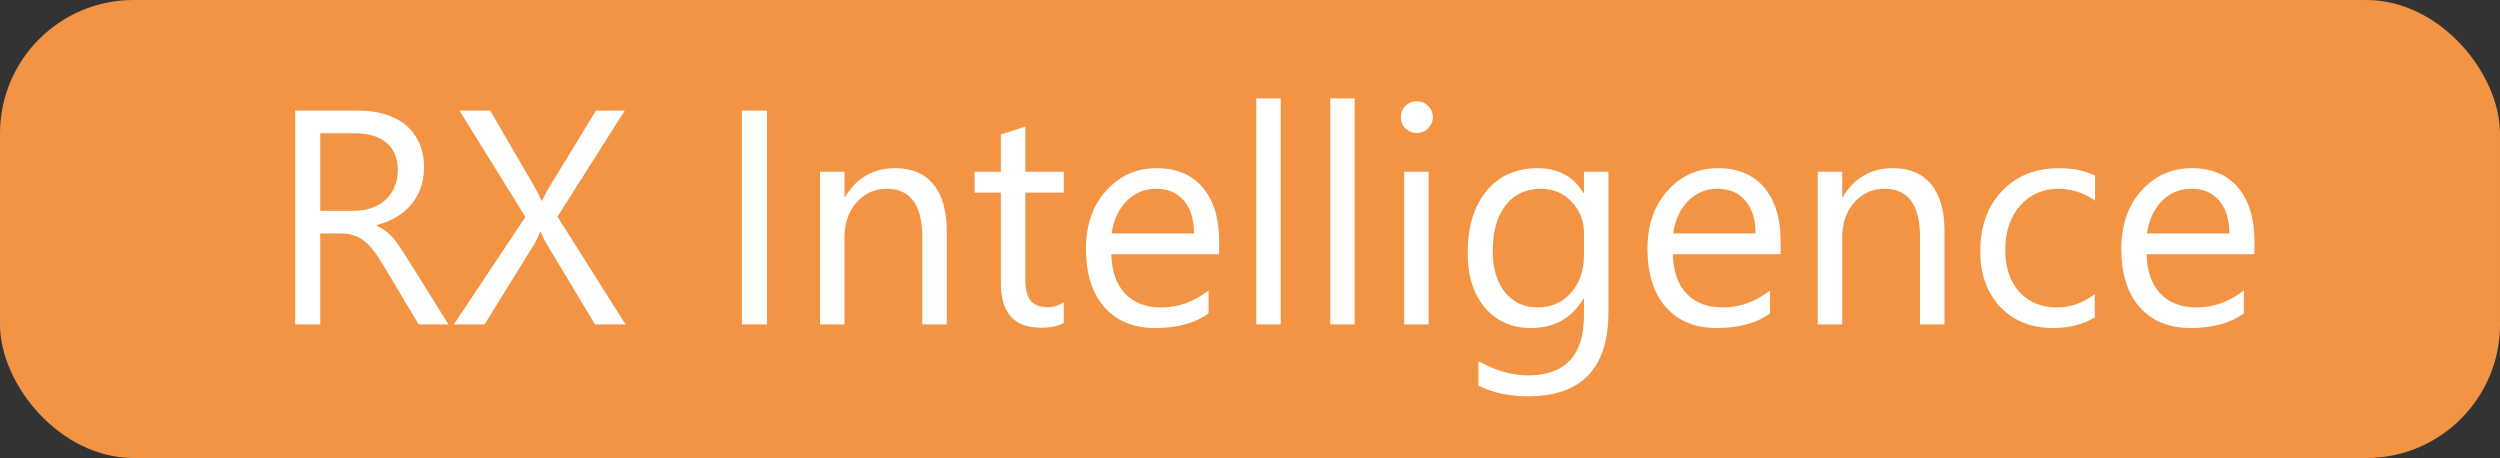 <svg width="131" height="24" viewBox="0 0 131 24" fill="none" xmlns="http://www.w3.org/2000/svg">
<rect x="0" y="0" width="131" height="24" fill="#333333" stroke="none"/>
<rect width="131" height="24" rx="7" fill="#F39444"/>
<path d="M23.5 17H21.938L20.062 13.859C19.891 13.568 19.724 13.32 19.562 13.117C19.401 12.909 19.234 12.74 19.062 12.609C18.896 12.479 18.713 12.385 18.516 12.328C18.323 12.266 18.104 12.234 17.859 12.234H16.781V17H15.469V5.797H18.812C19.302 5.797 19.753 5.859 20.164 5.984C20.581 6.104 20.94 6.289 21.242 6.539C21.549 6.789 21.789 7.102 21.961 7.477C22.133 7.846 22.219 8.281 22.219 8.781C22.219 9.172 22.159 9.531 22.039 9.859C21.924 10.182 21.758 10.471 21.539 10.727C21.326 10.982 21.065 11.2 20.758 11.383C20.456 11.56 20.115 11.698 19.734 11.797V11.828C19.922 11.912 20.083 12.008 20.219 12.117C20.359 12.221 20.492 12.346 20.617 12.492C20.742 12.638 20.865 12.805 20.984 12.992C21.109 13.175 21.247 13.388 21.398 13.633L23.5 17ZM16.781 6.984V11.047H18.562C18.891 11.047 19.193 10.997 19.469 10.898C19.75 10.8 19.992 10.659 20.195 10.477C20.398 10.289 20.557 10.062 20.672 9.797C20.787 9.526 20.844 9.224 20.844 8.891C20.844 8.292 20.648 7.826 20.258 7.492C19.872 7.154 19.312 6.984 18.578 6.984H16.781ZM32.781 17H31.18L28.602 12.711C28.523 12.581 28.438 12.396 28.344 12.156H28.312C28.26 12.276 28.172 12.461 28.047 12.711L25.391 17H23.781L27.531 11.367L24.078 5.797H25.688L27.977 9.734C28.128 9.995 28.26 10.255 28.375 10.516H28.406C28.573 10.172 28.719 9.901 28.844 9.703L31.227 5.797H32.734L29.211 11.352L32.781 17ZM40.188 17H38.875V5.797H40.188V17ZM49.609 17H48.328V12.438C48.328 10.74 47.708 9.891 46.469 9.891C45.828 9.891 45.297 10.133 44.875 10.617C44.458 11.096 44.25 11.703 44.25 12.438V17H42.969V9H44.25V10.328H44.281C44.885 9.318 45.76 8.812 46.906 8.812C47.781 8.812 48.45 9.096 48.914 9.664C49.378 10.227 49.609 11.042 49.609 12.109V17ZM55.742 16.922C55.44 17.088 55.042 17.172 54.547 17.172C53.146 17.172 52.445 16.391 52.445 14.828V10.094H51.07V9H52.445V7.047L53.727 6.633V9H55.742V10.094H53.727V14.602C53.727 15.138 53.818 15.521 54 15.75C54.182 15.979 54.484 16.094 54.906 16.094C55.229 16.094 55.508 16.005 55.742 15.828V16.922ZM63.883 13.32H58.234C58.255 14.211 58.495 14.898 58.953 15.383C59.411 15.867 60.042 16.109 60.844 16.109C61.745 16.109 62.573 15.812 63.328 15.219V16.422C62.625 16.932 61.695 17.188 60.539 17.188C59.409 17.188 58.521 16.826 57.875 16.102C57.229 15.372 56.906 14.349 56.906 13.031C56.906 11.787 57.258 10.773 57.961 9.992C58.669 9.206 59.547 8.812 60.594 8.812C61.641 8.812 62.45 9.151 63.023 9.828C63.596 10.505 63.883 11.445 63.883 12.648V13.32ZM62.57 12.234C62.565 11.495 62.385 10.919 62.031 10.508C61.682 10.096 61.195 9.891 60.57 9.891C59.966 9.891 59.453 10.107 59.031 10.539C58.609 10.971 58.349 11.537 58.25 12.234H62.57ZM67.109 17H65.828V5.156H67.109V17ZM70.984 17H69.703V5.156H70.984V17ZM74.234 6.969C74.005 6.969 73.81 6.891 73.648 6.734C73.487 6.578 73.406 6.38 73.406 6.141C73.406 5.901 73.487 5.703 73.648 5.547C73.81 5.385 74.005 5.305 74.234 5.305C74.469 5.305 74.667 5.385 74.828 5.547C74.995 5.703 75.078 5.901 75.078 6.141C75.078 6.37 74.995 6.565 74.828 6.727C74.667 6.888 74.469 6.969 74.234 6.969ZM74.859 17H73.578V9H74.859V17ZM84.281 16.359C84.281 19.297 82.875 20.766 80.062 20.766C79.073 20.766 78.208 20.578 77.469 20.203V18.922C78.37 19.422 79.229 19.672 80.047 19.672C82.016 19.672 83 18.625 83 16.531V15.656H82.969C82.359 16.677 81.443 17.188 80.219 17.188C79.224 17.188 78.422 16.833 77.812 16.125C77.208 15.412 76.906 14.456 76.906 13.258C76.906 11.898 77.232 10.818 77.883 10.016C78.539 9.214 79.435 8.812 80.57 8.812C81.648 8.812 82.448 9.245 82.969 10.109H83V9H84.281V16.359ZM83 13.383V12.203C83 11.568 82.784 11.023 82.352 10.57C81.924 10.117 81.391 9.891 80.75 9.891C79.958 9.891 79.338 10.18 78.891 10.758C78.443 11.331 78.219 12.135 78.219 13.172C78.219 14.062 78.432 14.776 78.859 15.312C79.292 15.844 79.862 16.109 80.57 16.109C81.289 16.109 81.872 15.854 82.32 15.344C82.773 14.833 83 14.18 83 13.383ZM93.305 13.32H87.656C87.677 14.211 87.917 14.898 88.375 15.383C88.833 15.867 89.463 16.109 90.266 16.109C91.167 16.109 91.995 15.812 92.75 15.219V16.422C92.047 16.932 91.117 17.188 89.961 17.188C88.831 17.188 87.943 16.826 87.297 16.102C86.651 15.372 86.328 14.349 86.328 13.031C86.328 11.787 86.68 10.773 87.383 9.992C88.091 9.206 88.969 8.812 90.016 8.812C91.062 8.812 91.872 9.151 92.445 9.828C93.018 10.505 93.305 11.445 93.305 12.648V13.32ZM91.992 12.234C91.987 11.495 91.807 10.919 91.453 10.508C91.104 10.096 90.617 9.891 89.992 9.891C89.388 9.891 88.875 10.107 88.453 10.539C88.031 10.971 87.771 11.537 87.672 12.234H91.992ZM101.891 17H100.609V12.438C100.609 10.74 99.99 9.891 98.75 9.891C98.109 9.891 97.578 10.133 97.156 10.617C96.74 11.096 96.531 11.703 96.531 12.438V17H95.25V9H96.531V10.328H96.562C97.167 9.318 98.042 8.812 99.188 8.812C100.062 8.812 100.732 9.096 101.195 9.664C101.659 10.227 101.891 11.042 101.891 12.109V17ZM109.766 16.633C109.151 17.003 108.422 17.188 107.578 17.188C106.438 17.188 105.516 16.818 104.812 16.078C104.115 15.333 103.766 14.37 103.766 13.188C103.766 11.87 104.143 10.812 104.898 10.016C105.654 9.214 106.661 8.812 107.922 8.812C108.625 8.812 109.245 8.943 109.781 9.203V10.516C109.188 10.099 108.552 9.891 107.875 9.891C107.057 9.891 106.385 10.185 105.859 10.773C105.339 11.357 105.078 12.125 105.078 13.078C105.078 14.016 105.323 14.755 105.812 15.297C106.307 15.838 106.969 16.109 107.797 16.109C108.495 16.109 109.151 15.878 109.766 15.414V16.633ZM118.133 13.32H112.484C112.505 14.211 112.745 14.898 113.203 15.383C113.661 15.867 114.292 16.109 115.094 16.109C115.995 16.109 116.823 15.812 117.578 15.219V16.422C116.875 16.932 115.945 17.188 114.789 17.188C113.659 17.188 112.771 16.826 112.125 16.102C111.479 15.372 111.156 14.349 111.156 13.031C111.156 11.787 111.508 10.773 112.211 9.992C112.919 9.206 113.797 8.812 114.844 8.812C115.891 8.812 116.701 9.151 117.273 9.828C117.846 10.505 118.133 11.445 118.133 12.648V13.32ZM116.82 12.234C116.815 11.495 116.635 10.919 116.281 10.508C115.932 10.096 115.445 9.891 114.82 9.891C114.216 9.891 113.703 10.107 113.281 10.539C112.859 10.971 112.599 11.537 112.5 12.234H116.82Z" fill="white"/>
</svg>
